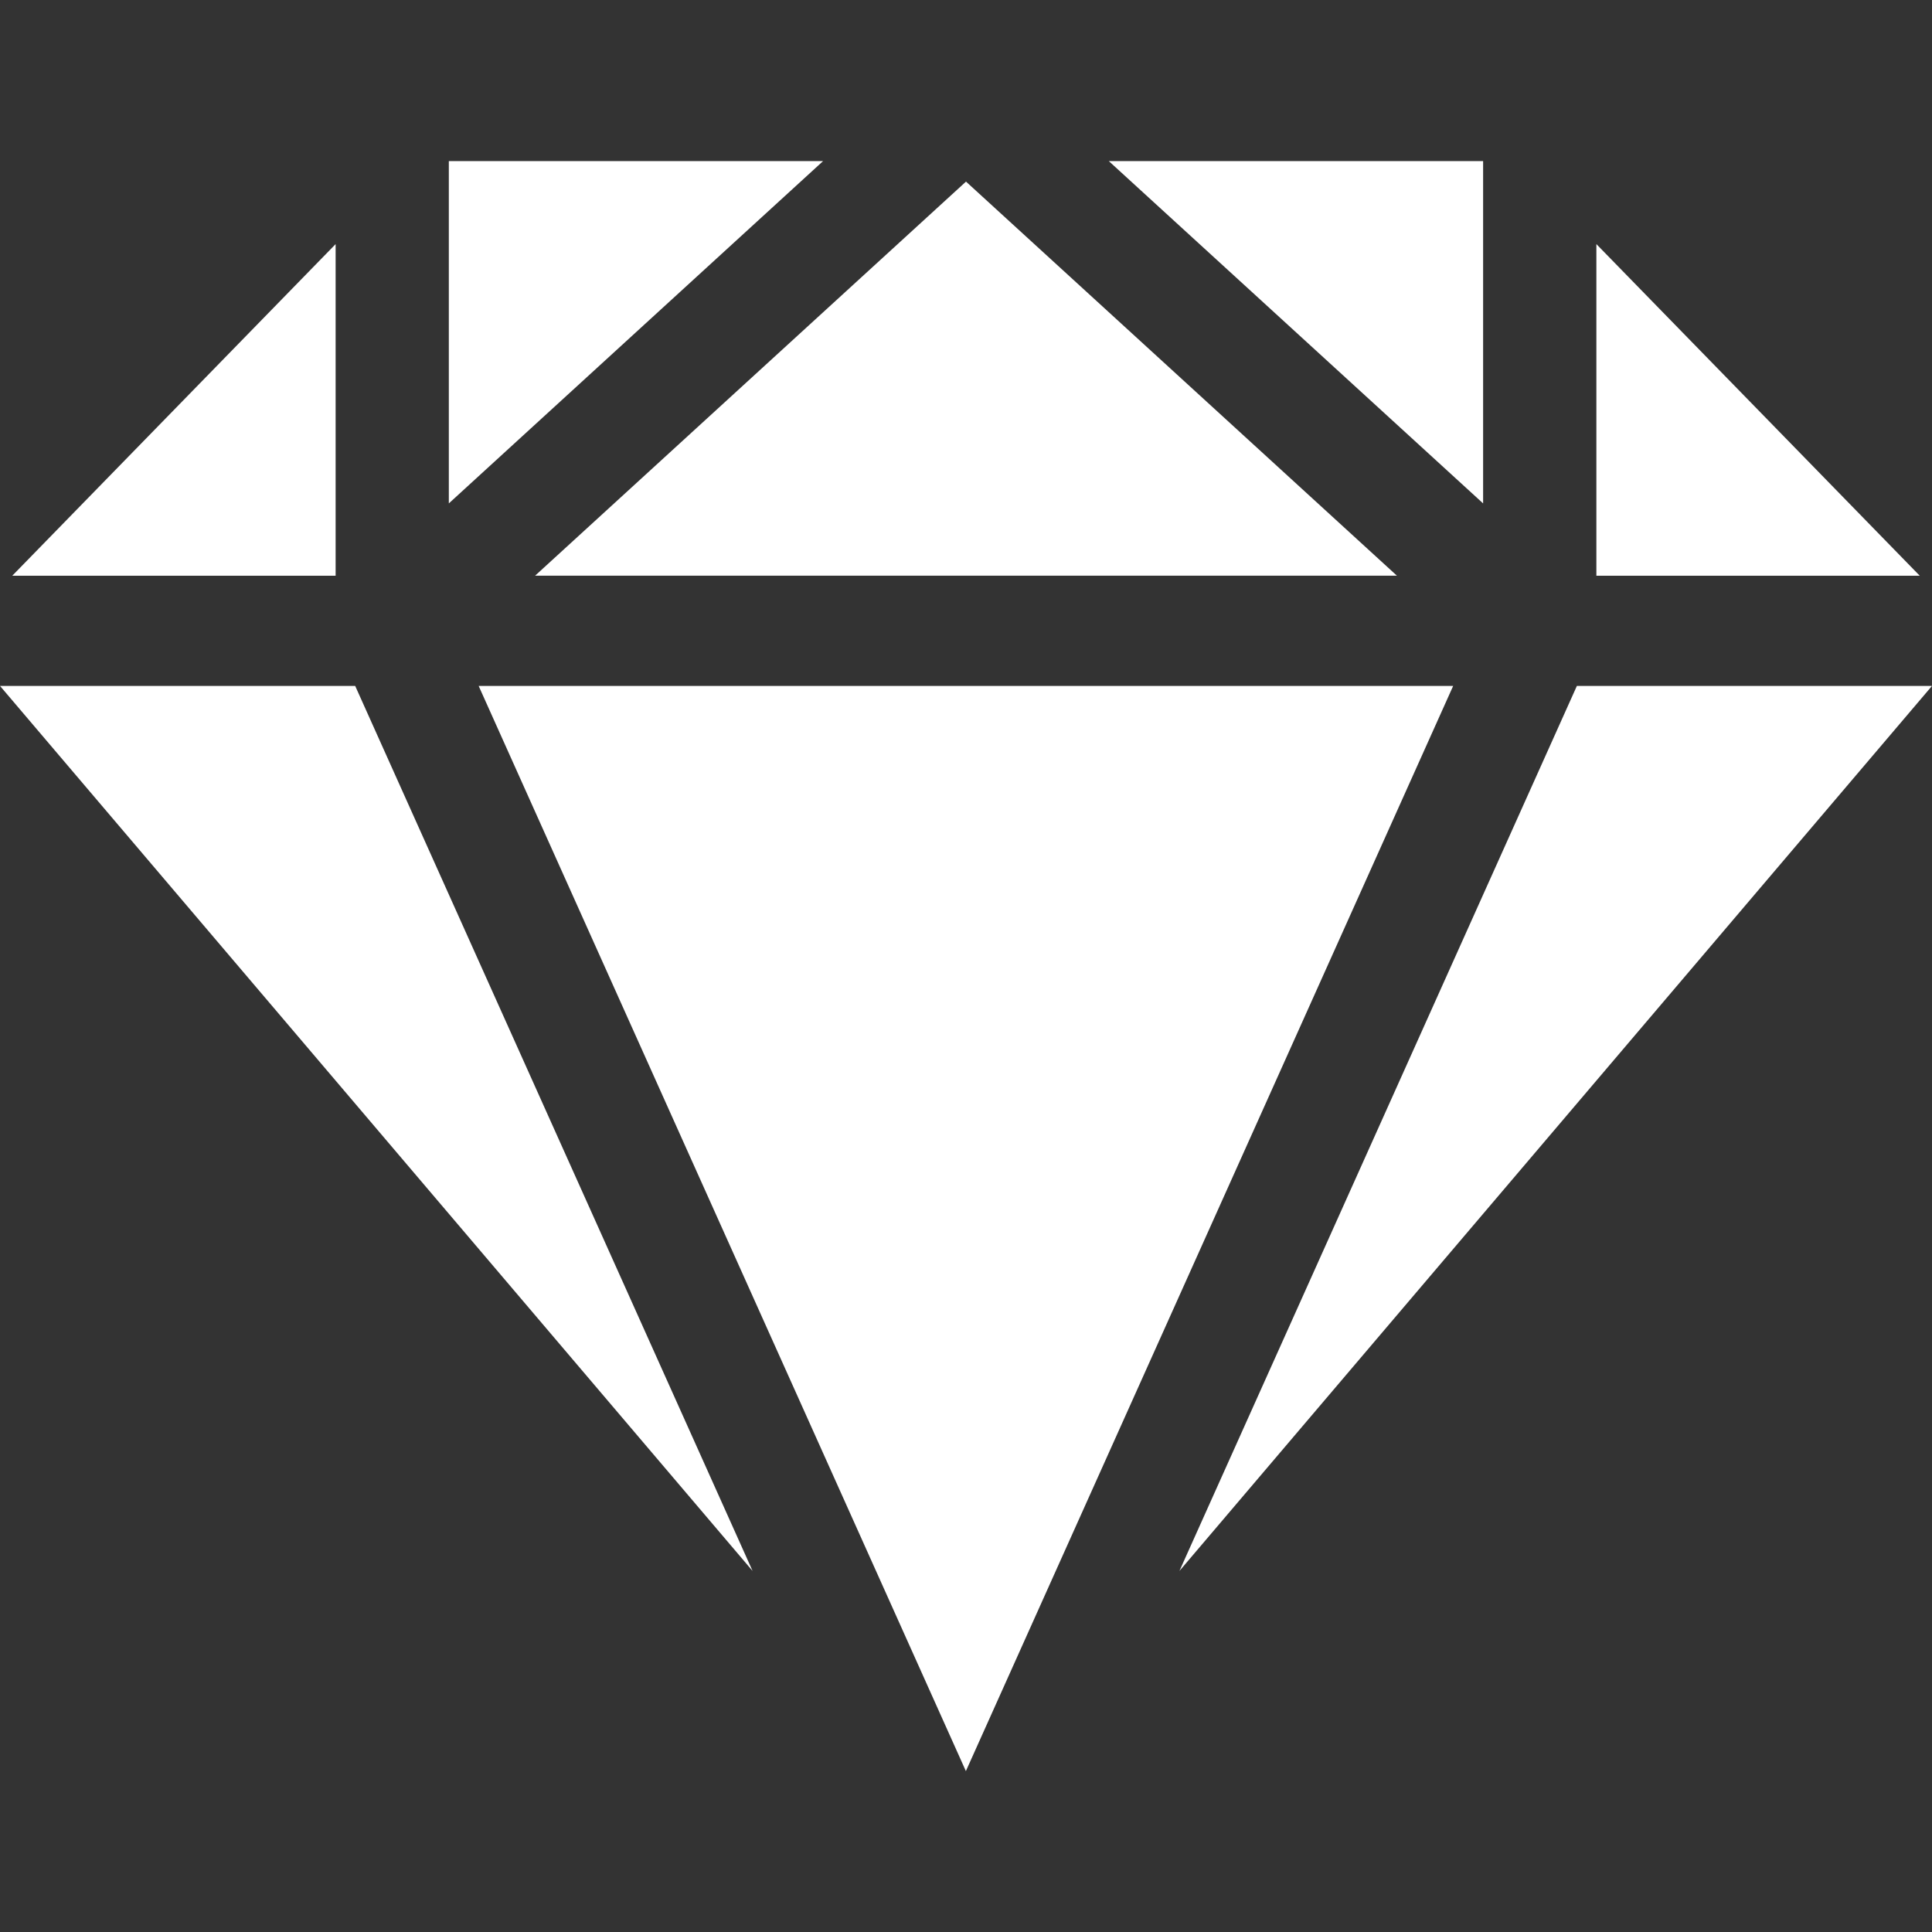 <svg width="32" height="32" viewBox="0 0 32 32" fill="white" xmlns="http://www.w3.org/2000/svg">
<rect x="0" y="0" width="32" height="32" fill="#333333" stroke="none"/>
<path d="M24.565 8.338V2.668H18.365L24.565 8.338Z" fill="white"/>
<path d="M8.863 9.535H23.137L16 3.008L8.863 9.535Z" fill="white"/>
<path d="M24.069 11.361H7.928L15.998 29.335L24.069 11.361Z" fill="white"/>
<path d="M7.434 8.338L13.633 2.668H7.434V8.338Z" fill="white"/>
<path d="M5.559 9.536V4.043L0.203 9.536H5.559Z" fill="white"/>
<path d="M26.441 9.536H31.797L26.441 4.043V9.536Z" fill="white"/>
<path d="M26.118 11.361L19.535 26.02L32 11.361H26.118Z" fill="white"/>
<path d="M5.883 11.361H0L12.465 26.02L5.883 11.361Z" fill="white"/>
</svg>
